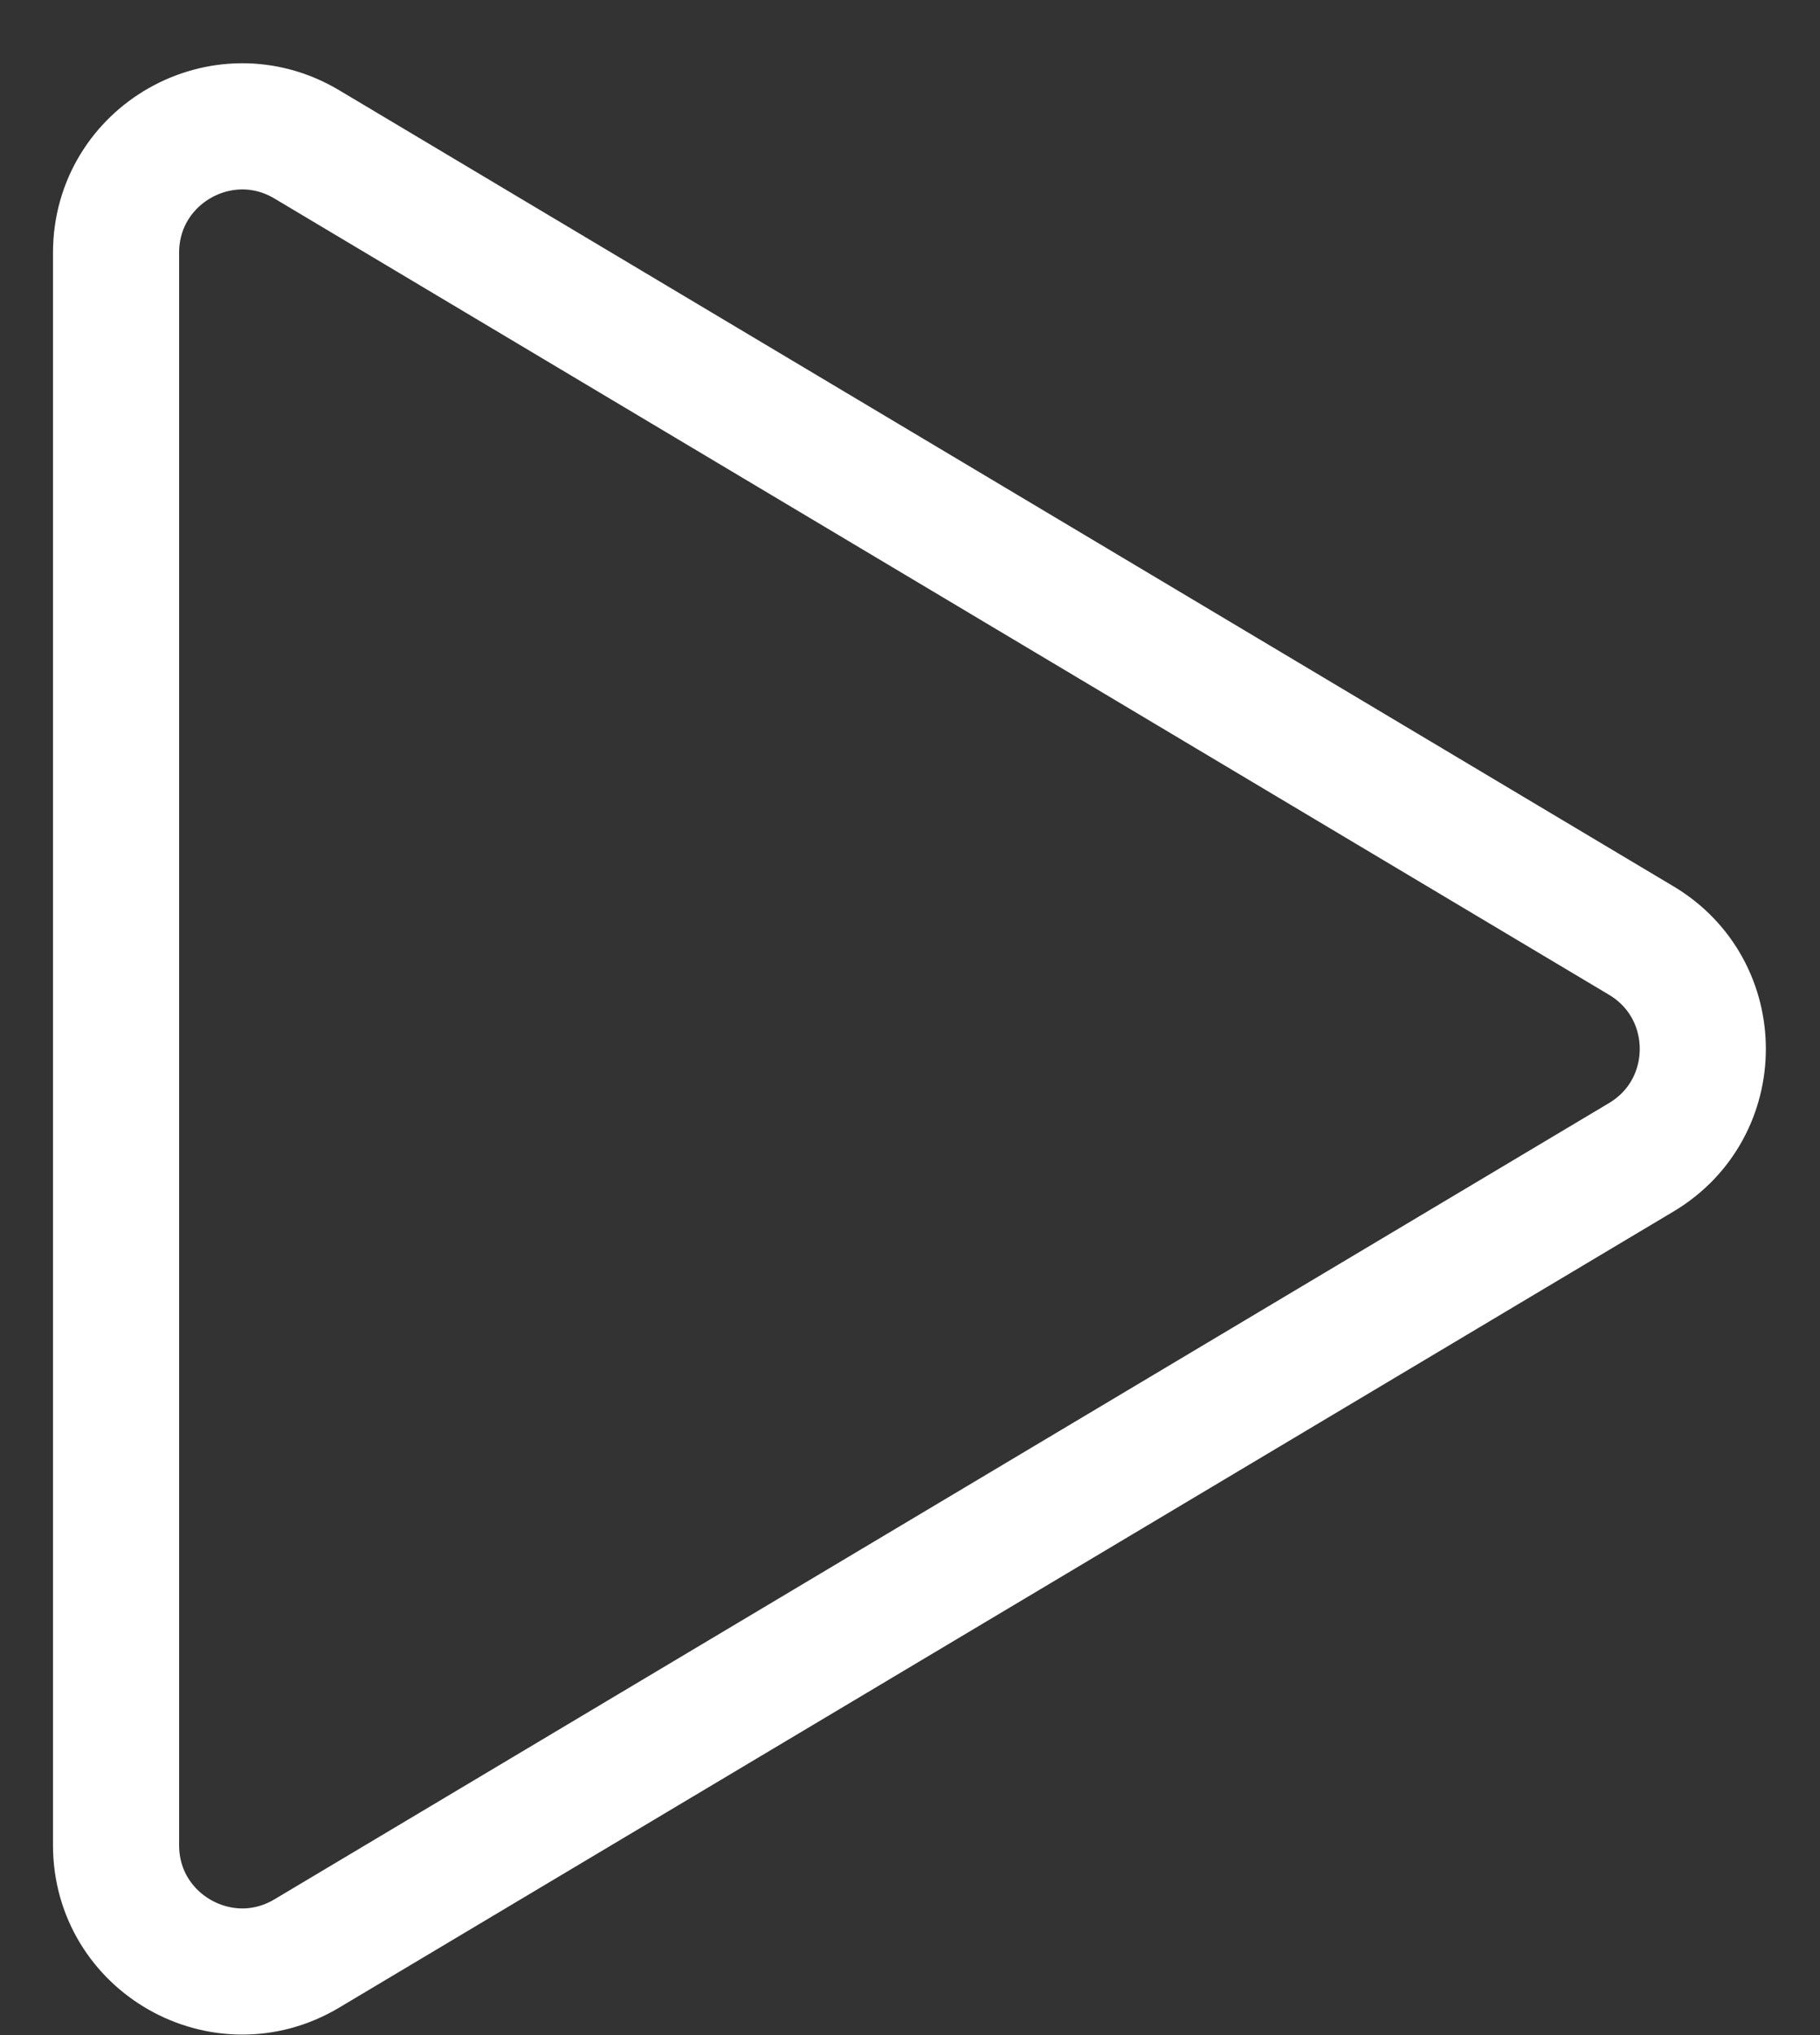 <svg width="17" height="19" viewBox="0 0 17 19" fill="none" xmlns="http://www.w3.org/2000/svg">
<rect x="0" y="0" width="17" height="19" fill="#333333" stroke="none"/>
<path d="M15.33 10.805L2.866 18.238C2.08 18.707 1.084 18.141 1.084 17.227V2.36C1.084 1.445 2.08 0.879 2.866 1.348L15.33 8.781C16.097 9.238 16.097 10.348 15.33 10.805Z" stroke="white" stroke-width="1.178"/>
</svg>
